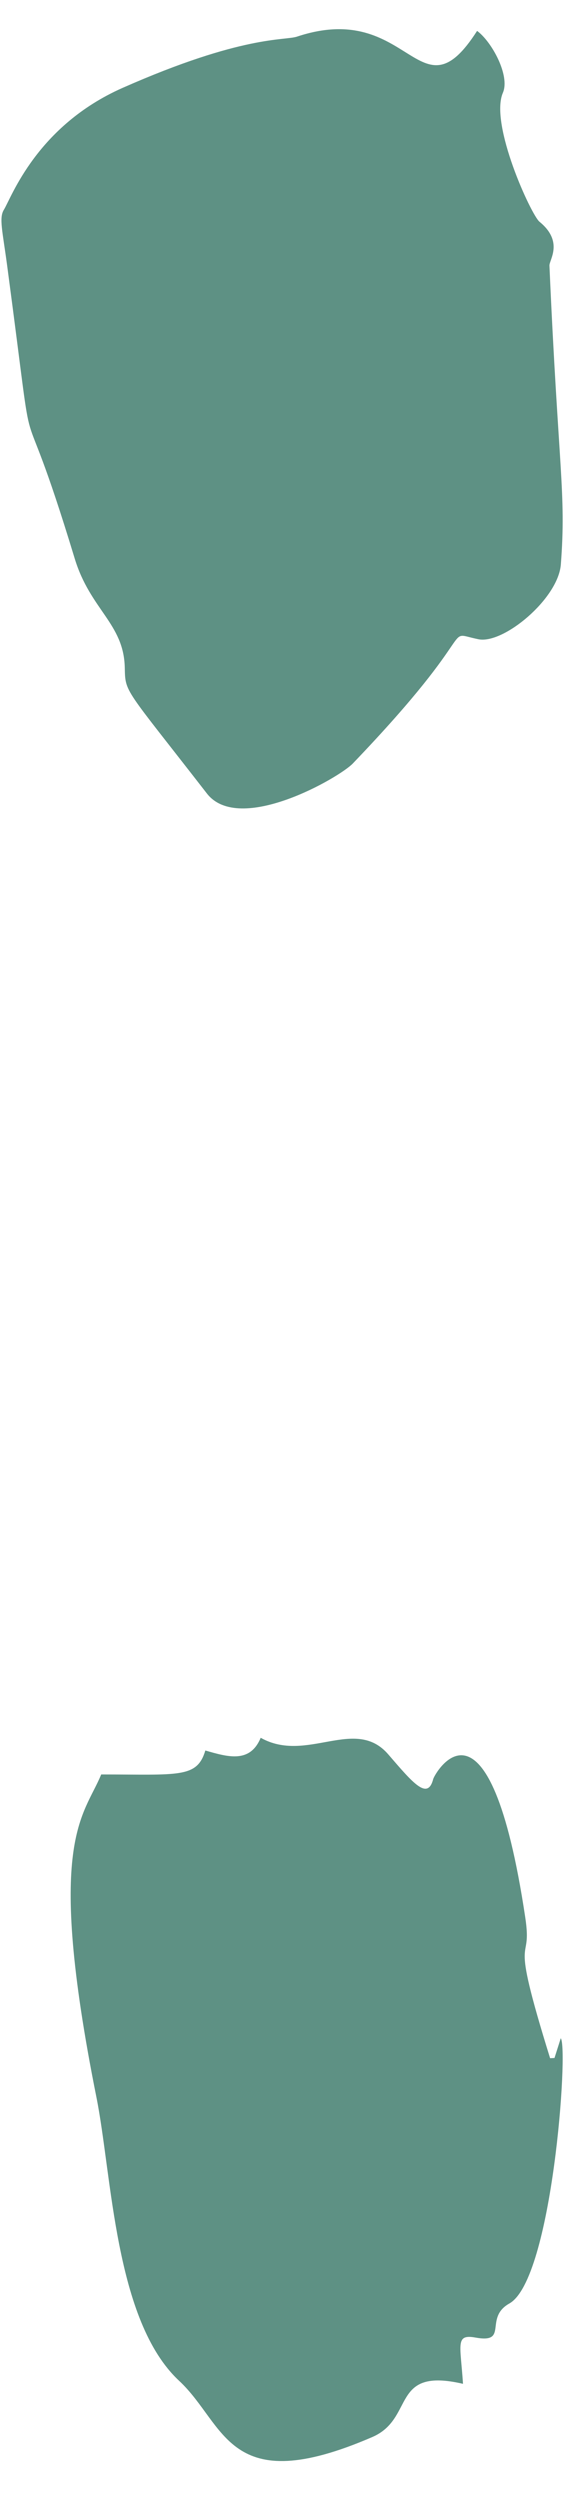 <?xml version="1.0" encoding="UTF-8" standalone="no"?><svg xmlns="http://www.w3.org/2000/svg" xmlns:xlink="http://www.w3.org/1999/xlink" fill="#000000" height="102.8" preserveAspectRatio="xMidYMid meet" version="1" viewBox="38.4 -1.2 23.4 102.8" width="23.4" zoomAndPan="magnify"><g fill="#5e9184" id="change1_1"><path d="M 58.02 0.07 C 58.629 0.516 59.383 1.914 59.082 2.613 C 58.523 3.906 60.25 7.645 60.586 7.918 C 61.594 8.742 60.984 9.488 60.996 9.723 C 61.363 18.113 61.691 19.051 61.465 22.008 C 61.359 23.418 59.105 25.297 58.074 25.086 C 56.516 24.77 58.387 24.48 52.91 30.195 C 52.359 30.773 48.242 33.152 46.906 31.426 C 43.488 27.02 43.555 27.301 43.531 26.242 C 43.488 24.441 42.113 23.871 41.473 21.77 C 38.945 13.441 40.023 19.703 38.695 9.73 C 38.504 8.297 38.352 7.762 38.559 7.426 C 38.871 6.918 39.906 3.98 43.441 2.414 C 48.391 0.227 50.109 0.477 50.617 0.305 C 55.281 -1.246 55.629 3.809 58.02 0.07" fill="inherit"/><path d="M 61.203 83.426 C 61.277 83.191 61.352 82.957 61.461 82.613 C 61.785 83.008 61.113 92.523 59.348 93.52 C 58.289 94.113 59.34 95.172 57.957 94.922 C 57.113 94.77 57.336 95.203 57.441 96.824 C 54.438 96.125 55.48 98.246 53.711 99.012 C 47.738 101.594 47.699 98.5 45.766 96.699 C 43.113 94.227 43.008 88.238 42.363 85.027 C 40.246 74.438 41.844 73.52 42.562 71.766 C 45.738 71.766 46.504 71.93 46.844 70.781 C 47.77 71.047 48.68 71.32 49.121 70.258 C 51.02 71.328 53.004 69.352 54.371 70.945 C 55.379 72.113 55.984 72.848 56.215 71.957 C 56.277 71.719 58.516 67.766 60 77.637 C 60.324 79.777 59.277 77.816 61.023 83.434 C 61.082 83.43 61.145 83.43 61.203 83.426" fill="inherit"/></g></svg>